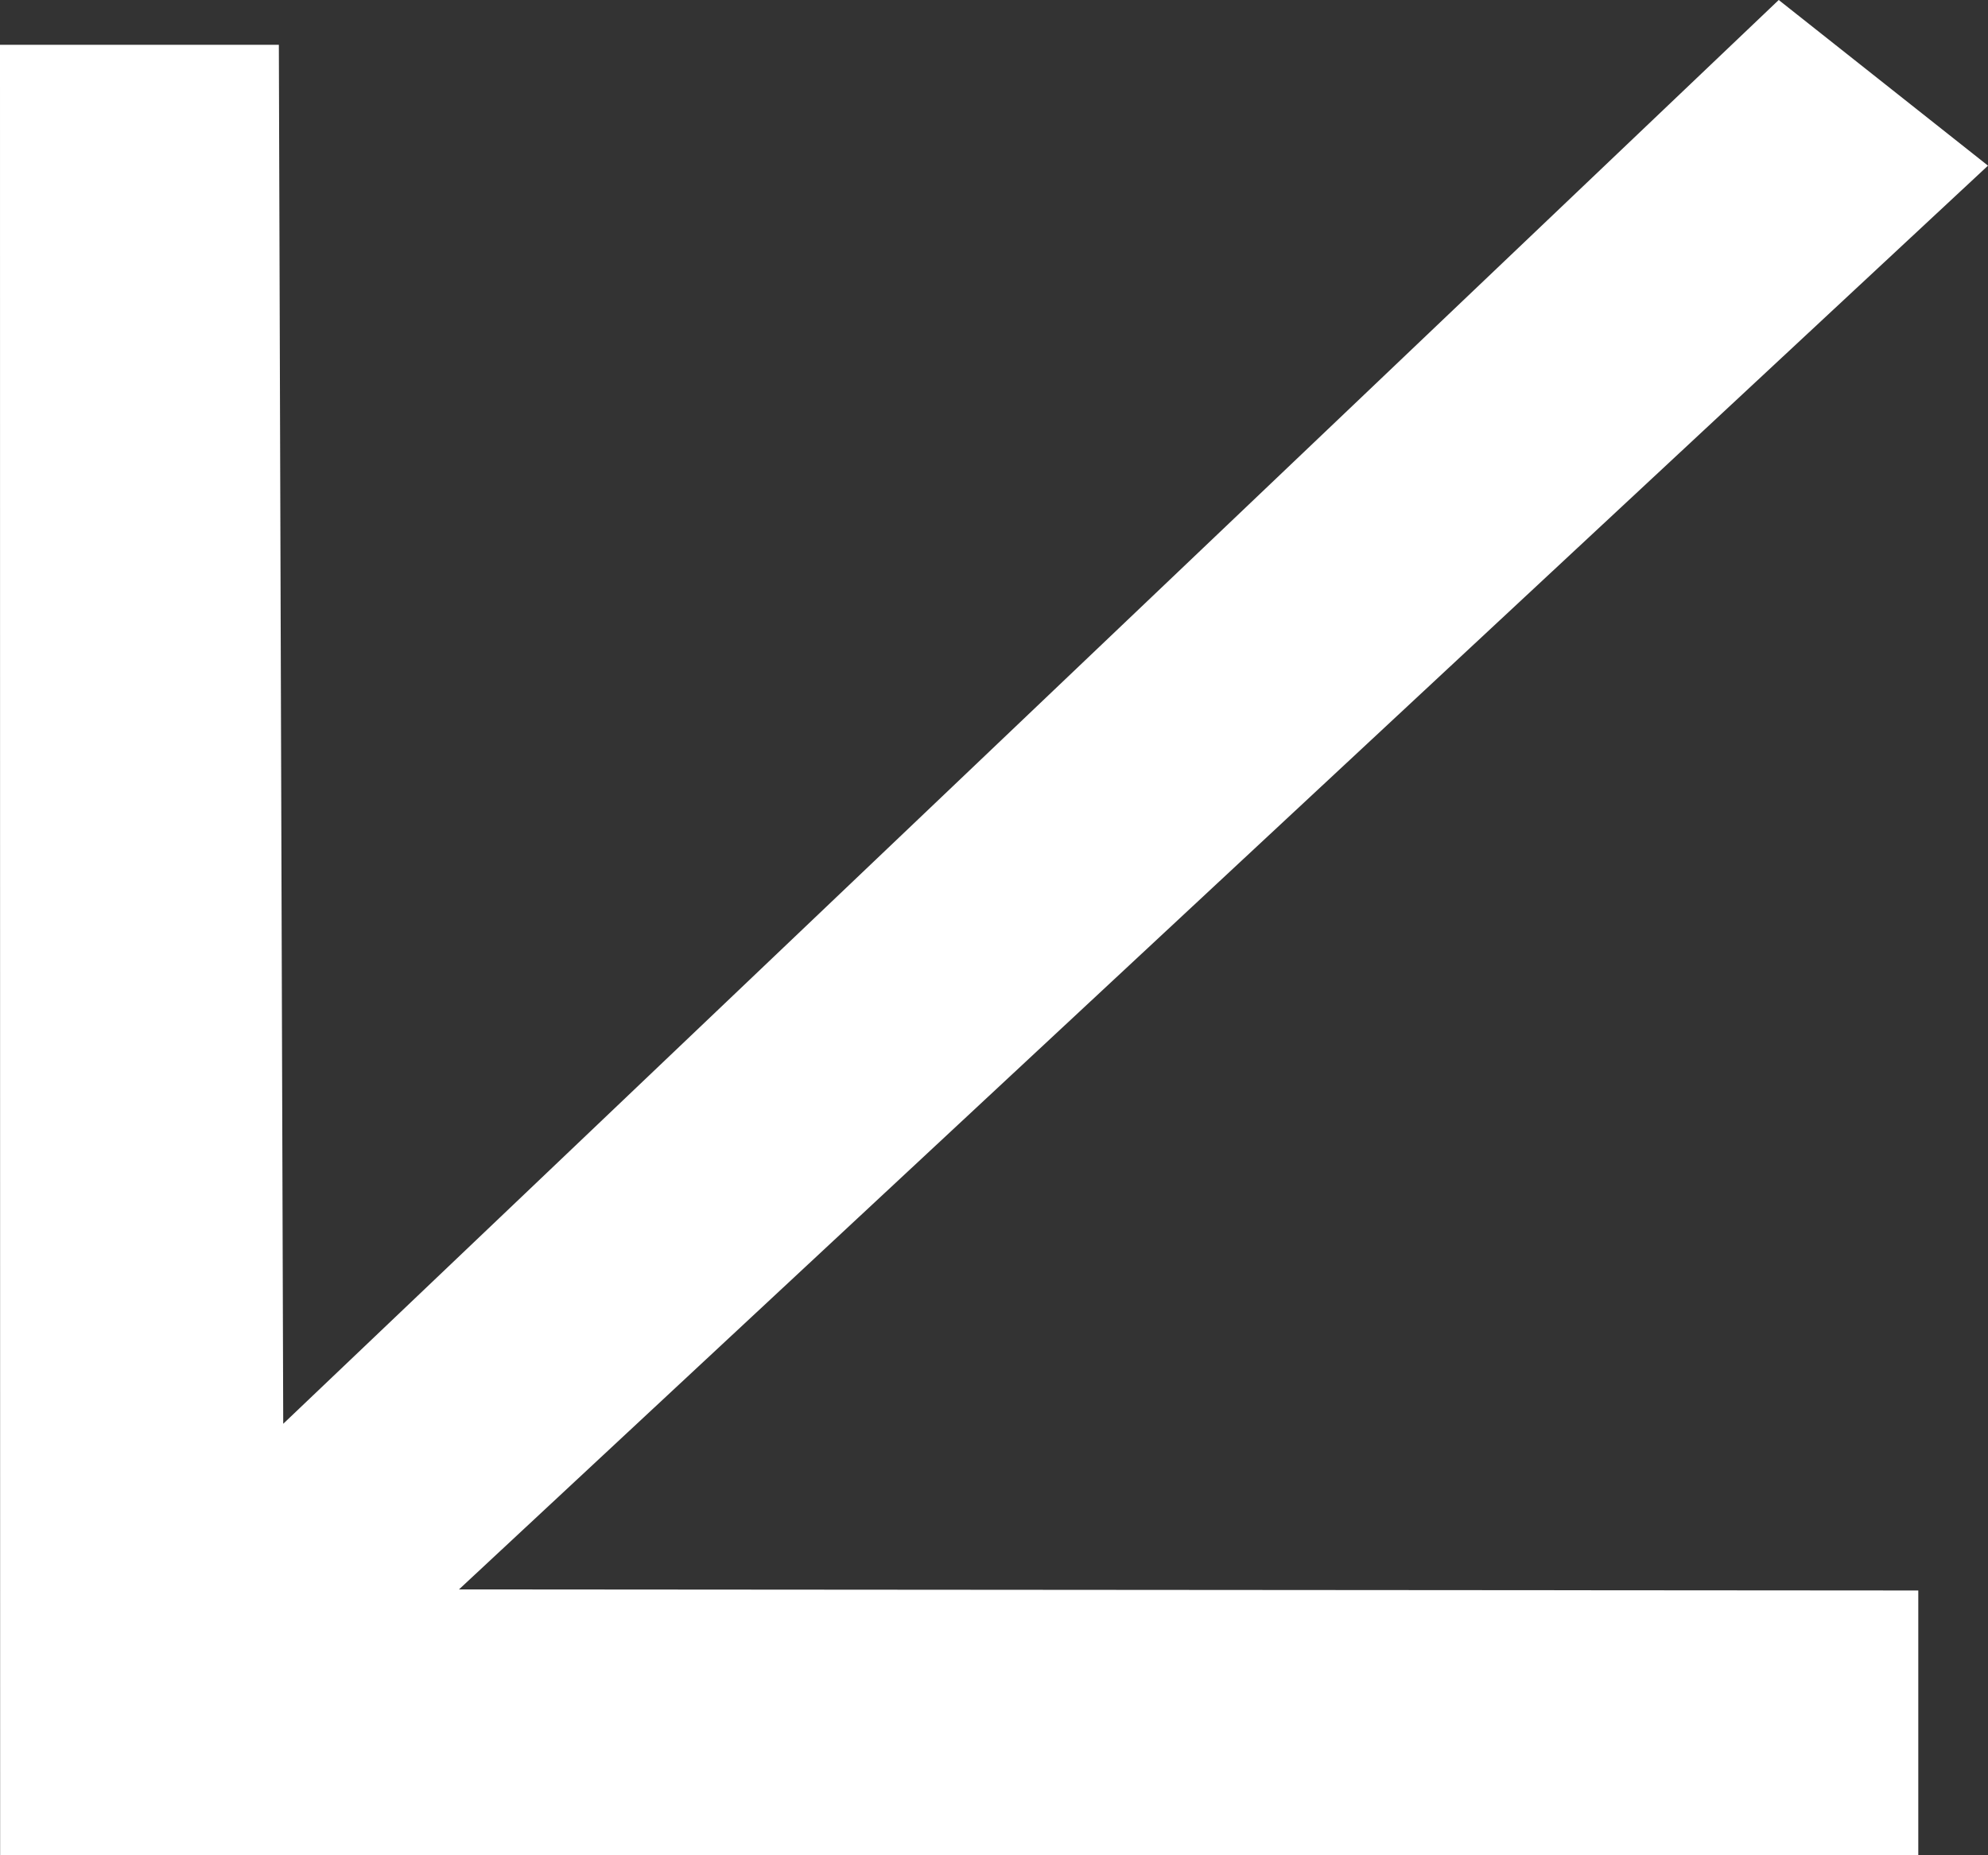 <?xml version="1.0" encoding="UTF-8"?> <svg xmlns="http://www.w3.org/2000/svg" width="15" height="14" viewBox="0 0 15 14" fill="none"><rect x="0" y="0" width="15" height="14" fill="#333333" stroke="none"/><path fill-rule="evenodd" clip-rule="evenodd" d="M0 0.338L0.001 13.999L14.474 14L14.474 12.002L3.463 11.994L15 1.25L13.421 0L2.137 10.744L2.104 0.338L0 0.338Z" fill="white"></path></svg> 